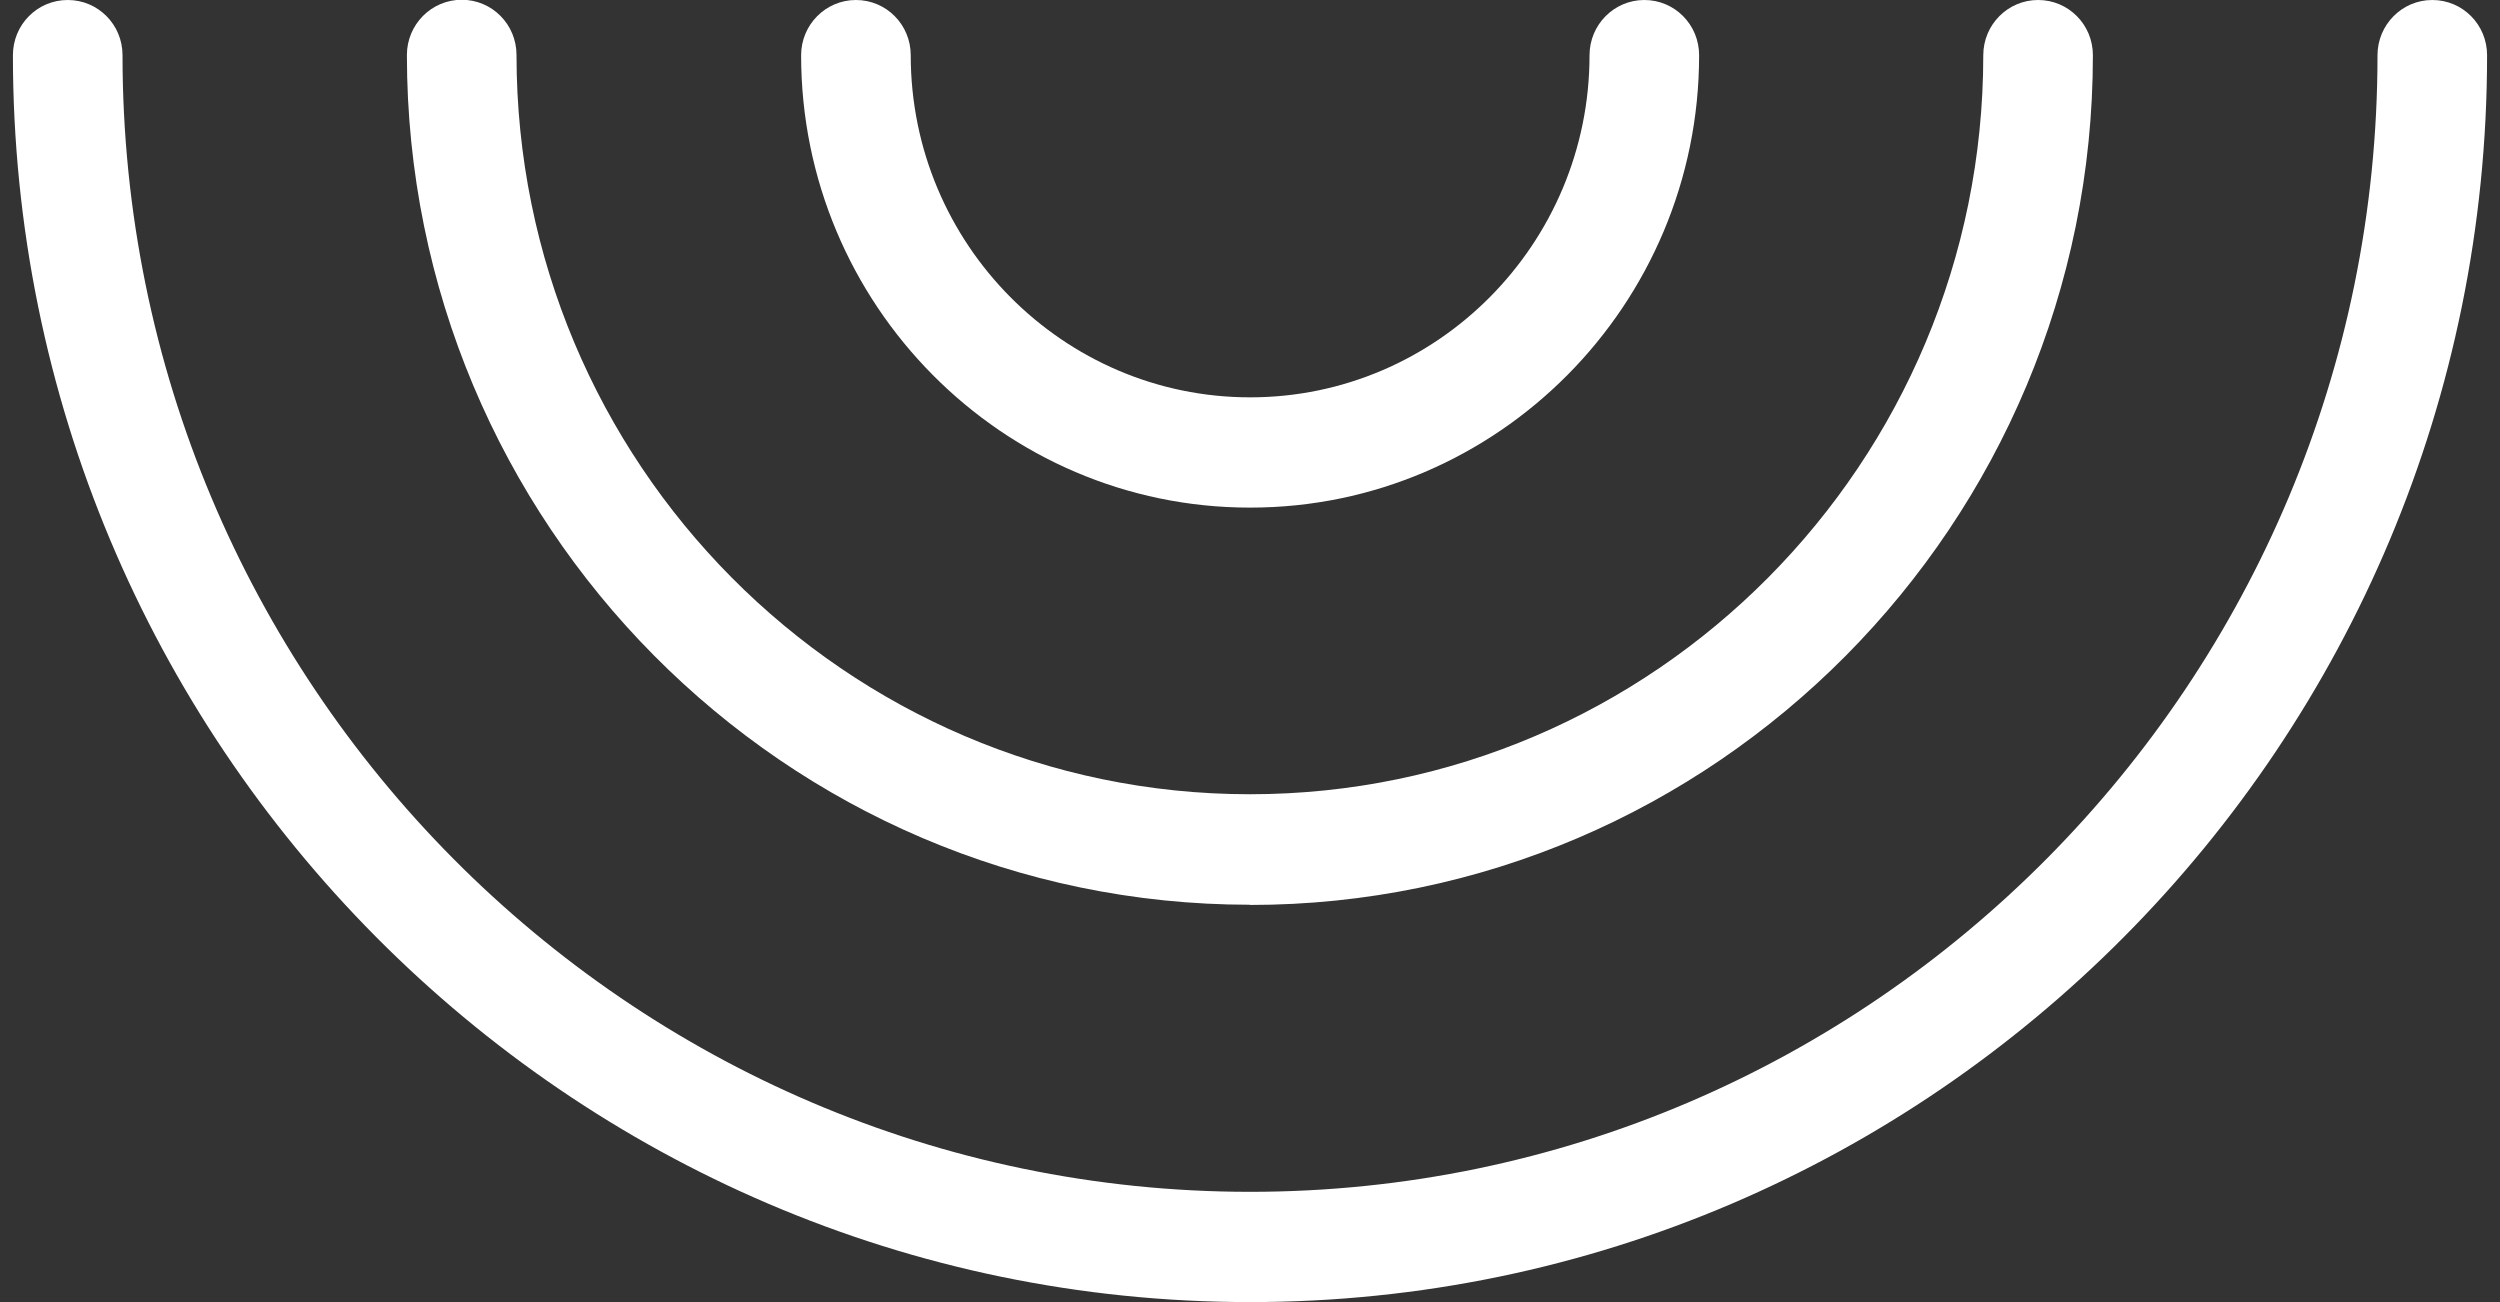 <svg xmlns="http://www.w3.org/2000/svg" width="96" height="50" viewBox="0 0 96 50" fill="none"><rect x="0" y="0" width="96" height="50" fill="#333333" stroke="none"/><path d="M47.996 50C21.803 50 0.496 28.523 0.496 2.121C0.496 0.945 1.434 -0 2.601 -0C3.767 -0 4.705 0.945 4.705 2.121C4.705 26.188 24.128 45.766 48.005 45.766C71.881 45.766 91.296 26.18 91.296 2.121C91.296 0.954 92.234 -0 93.4 -0C94.566 -0 95.504 0.945 95.504 2.121C95.504 28.523 74.197 50 48.005 50H47.996Z" fill="white"></path><path d="M47.996 34.742C30.146 34.742 15.625 20.105 15.625 2.113C15.625 0.945 16.563 -0.009 17.73 -0.009C18.896 -0.009 19.834 0.937 19.834 2.113C19.834 17.763 32.47 30.499 47.996 30.499C63.522 30.499 76.158 17.771 76.158 2.121C76.158 0.954 77.096 -0 78.263 -0C79.429 -0 80.367 0.945 80.367 2.121C80.367 20.114 65.847 34.75 47.996 34.75V34.742Z" fill="white"></path><path d="M47.996 19.492C38.496 19.492 30.763 11.697 30.763 2.121C30.763 0.954 31.701 -0 32.867 -0C34.033 -0 34.972 0.945 34.972 2.121C34.972 9.362 40.82 15.258 48.005 15.258C55.189 15.258 61.038 9.362 61.038 2.121C61.038 0.954 61.976 -0 63.142 -0C64.308 -0 65.246 0.945 65.246 2.121C65.246 11.697 57.513 19.492 48.013 19.492H47.996Z" fill="white"></path></svg>